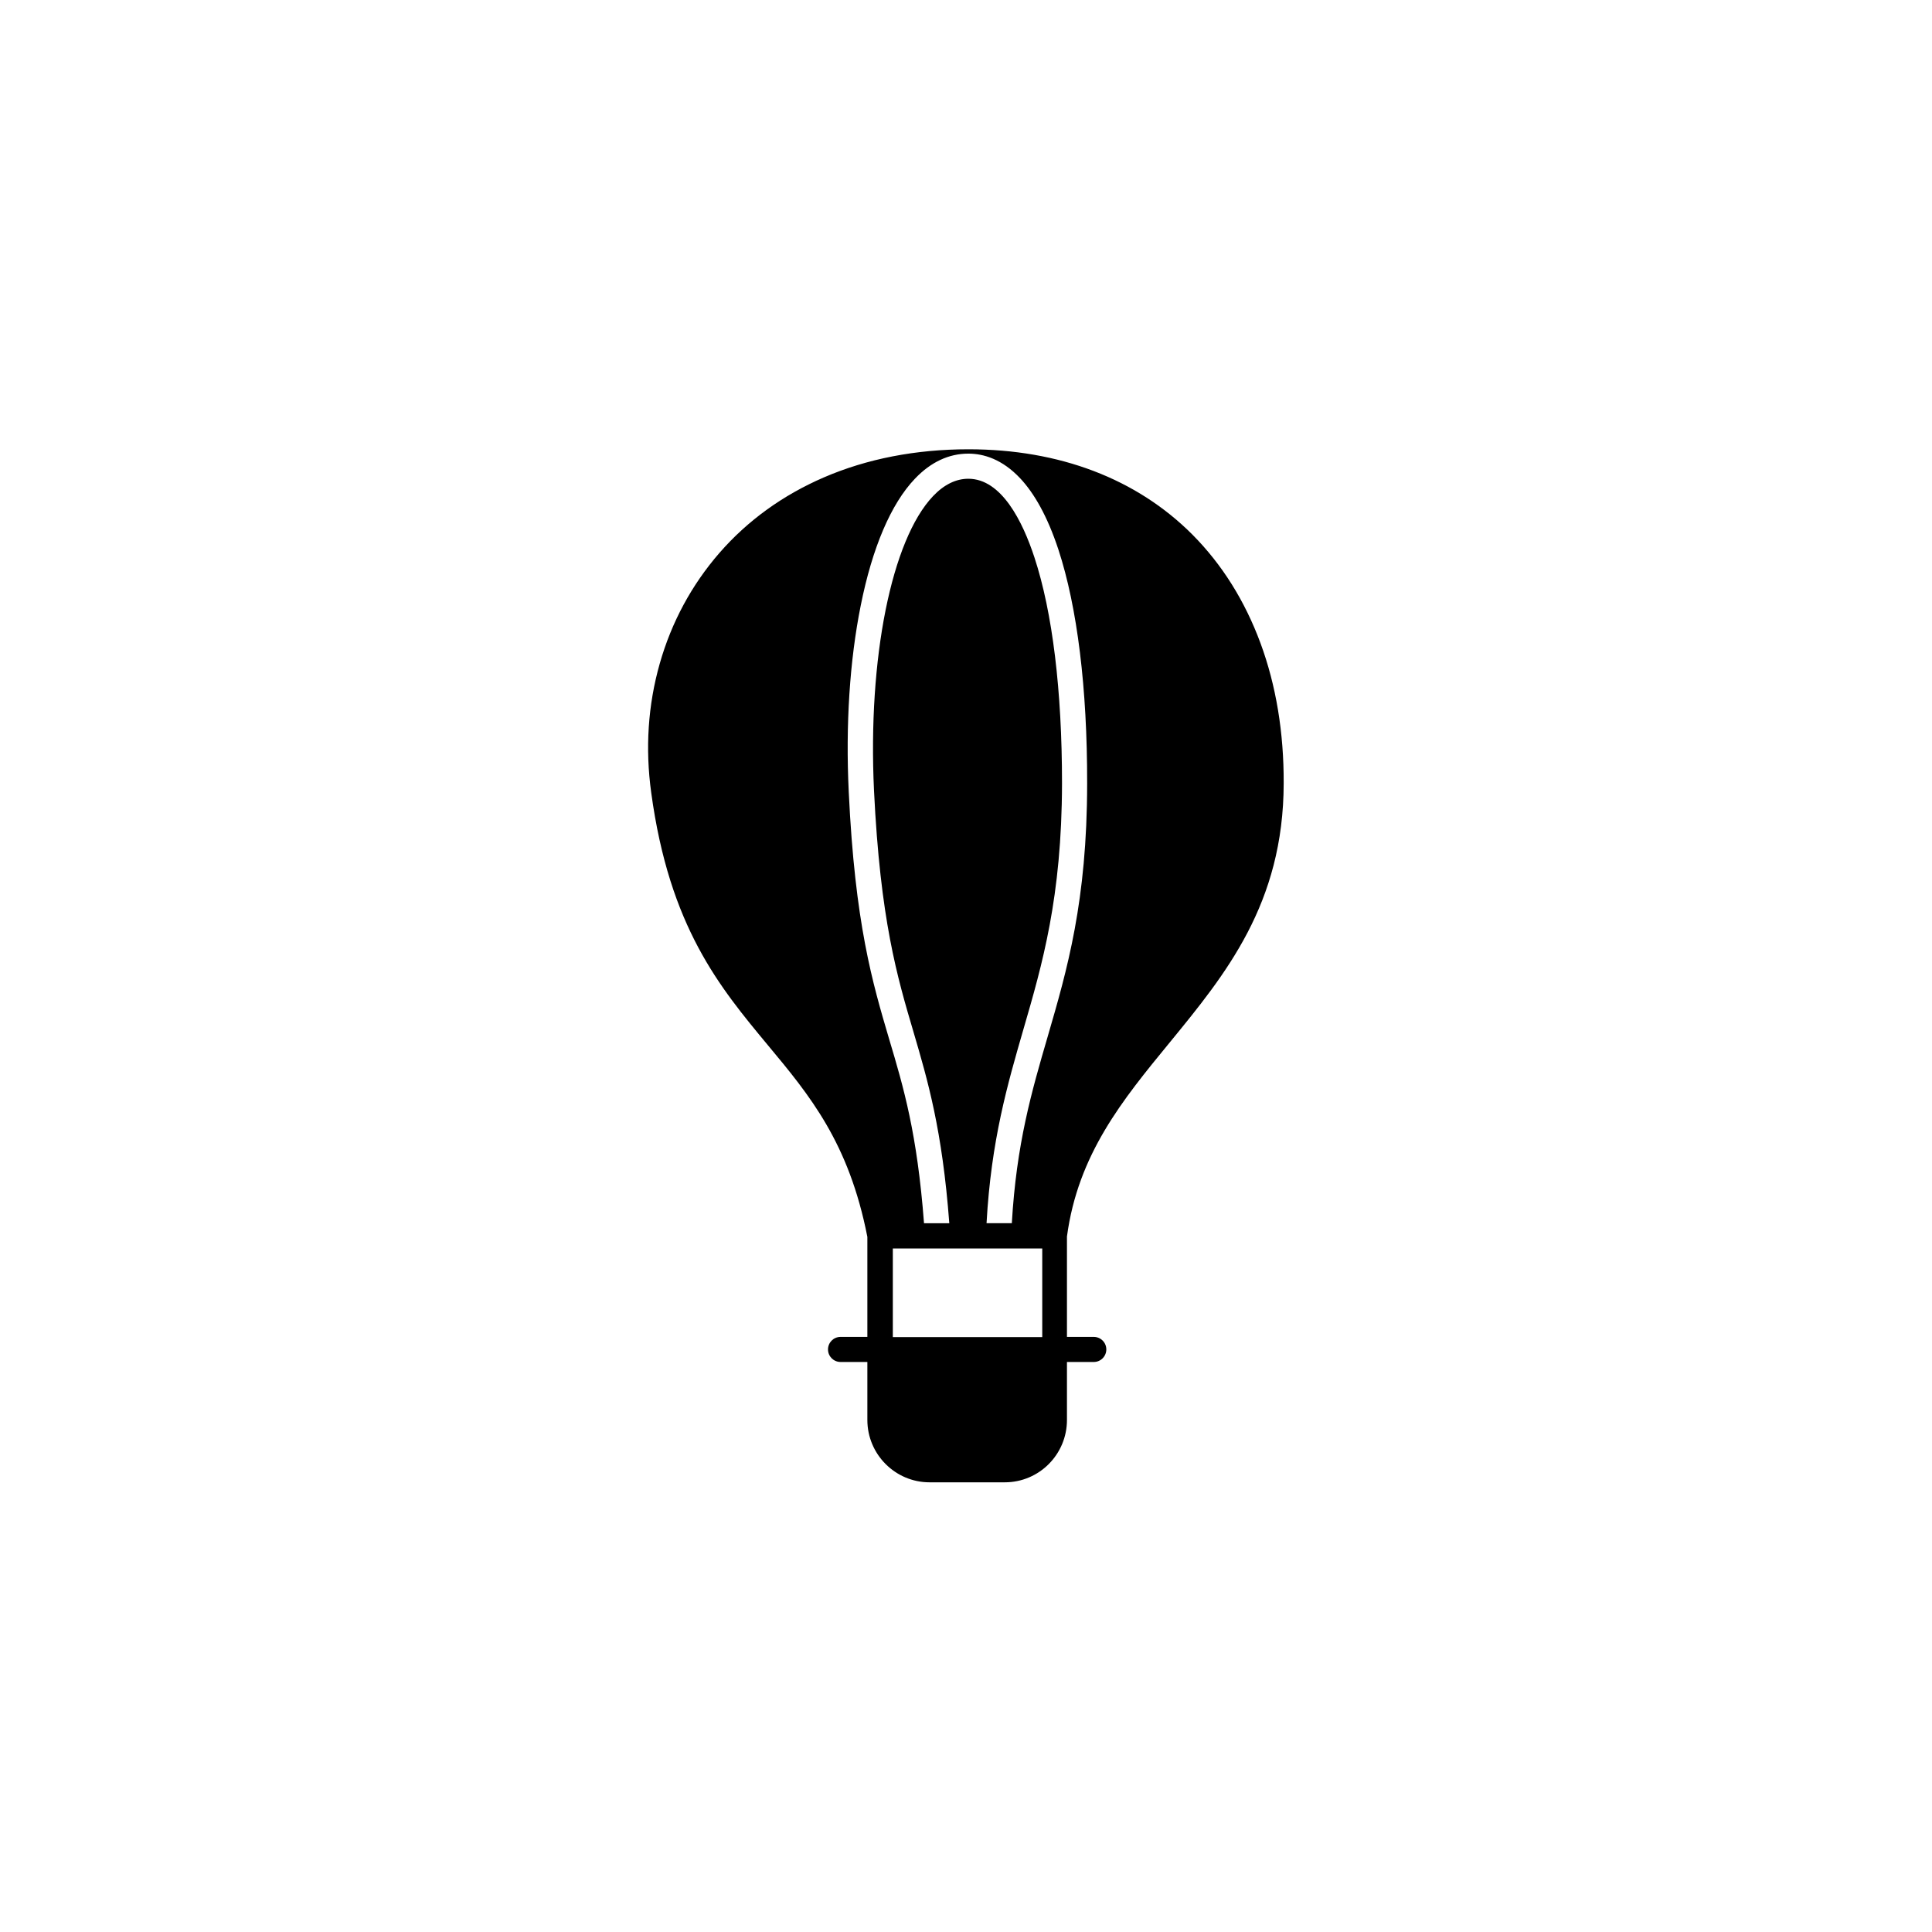 <?xml version="1.0" encoding="UTF-8"?>
<!-- Uploaded to: ICON Repo, www.svgrepo.com, Generator: ICON Repo Mixer Tools -->
<svg fill="#000000" width="800px" height="800px" version="1.1" viewBox="144 144 512 512" xmlns="http://www.w3.org/2000/svg">
 <path d="m453.96 420.3c14.812-18.086 30.18-36.777 30.23-68.719 0.051-13.453-2.016-25.945-6.144-37.129-4.133-11.184-10.176-20.859-18.035-28.766-14.762-14.812-35.266-22.621-59.348-22.621-13.957 0-26.902 2.519-38.34 7.457-10.832 4.684-20.152 11.387-27.66 20-7.356 8.465-12.695 18.34-15.82 29.32-3.125 10.984-3.879 22.469-2.266 34.207 4.836 35.621 18.137 51.539 30.934 66.957 11.035 13.25 21.461 25.797 26.348 50.785v26.5h-7.106c-1.863 0-3.324 1.512-3.324 3.324 0 1.863 1.512 3.324 3.324 3.324h7.106v15.367c0 9.117 7.406 16.523 16.473 16.523h19.949c9.117 0 16.473-7.406 16.473-16.523v-15.367h7.106c1.863 0 3.324-1.512 3.324-3.324 0-1.863-1.512-3.324-3.324-3.324h-7.106v-26.602c2.922-21.766 14.711-36.176 27.207-51.391zm-33.754 78.043h-39.598v-23.477h39.598zm1.461-79.703c-4.281 14.66-8.312 28.516-9.523 49.523h-6.699c1.211-21.965 5.594-36.93 9.773-51.387 4.988-17.18 10.176-34.965 10.227-65.191 0-24.586-2.519-45.293-7.305-59.852-3.125-9.523-8.715-20.859-17.531-20.859-3.273 0-6.449 1.562-9.32 4.586-11.035 11.586-17.332 42.977-15.668 78.039 1.664 34.258 6.144 49.375 10.48 64.035 3.727 12.695 7.609 25.797 9.473 50.633h-6.699c-1.812-23.781-5.391-35.922-9.219-48.719-4.434-15.012-9.07-30.582-10.73-65.598-0.855-17.734 0.25-34.812 3.176-49.375 3.074-15.367 8.012-26.953 14.359-33.605 0 0 0.051-0.051 0.051-0.051 4.18-4.383 8.969-6.602 14.105-6.602 4.031 0 8.969 1.461 13.754 6.551 3.629 3.879 7.152 9.875 10.125 18.895 4.988 15.215 7.656 36.676 7.609 61.969-0.012 31.188-5.301 49.375-10.438 67.008z"/>
</svg>